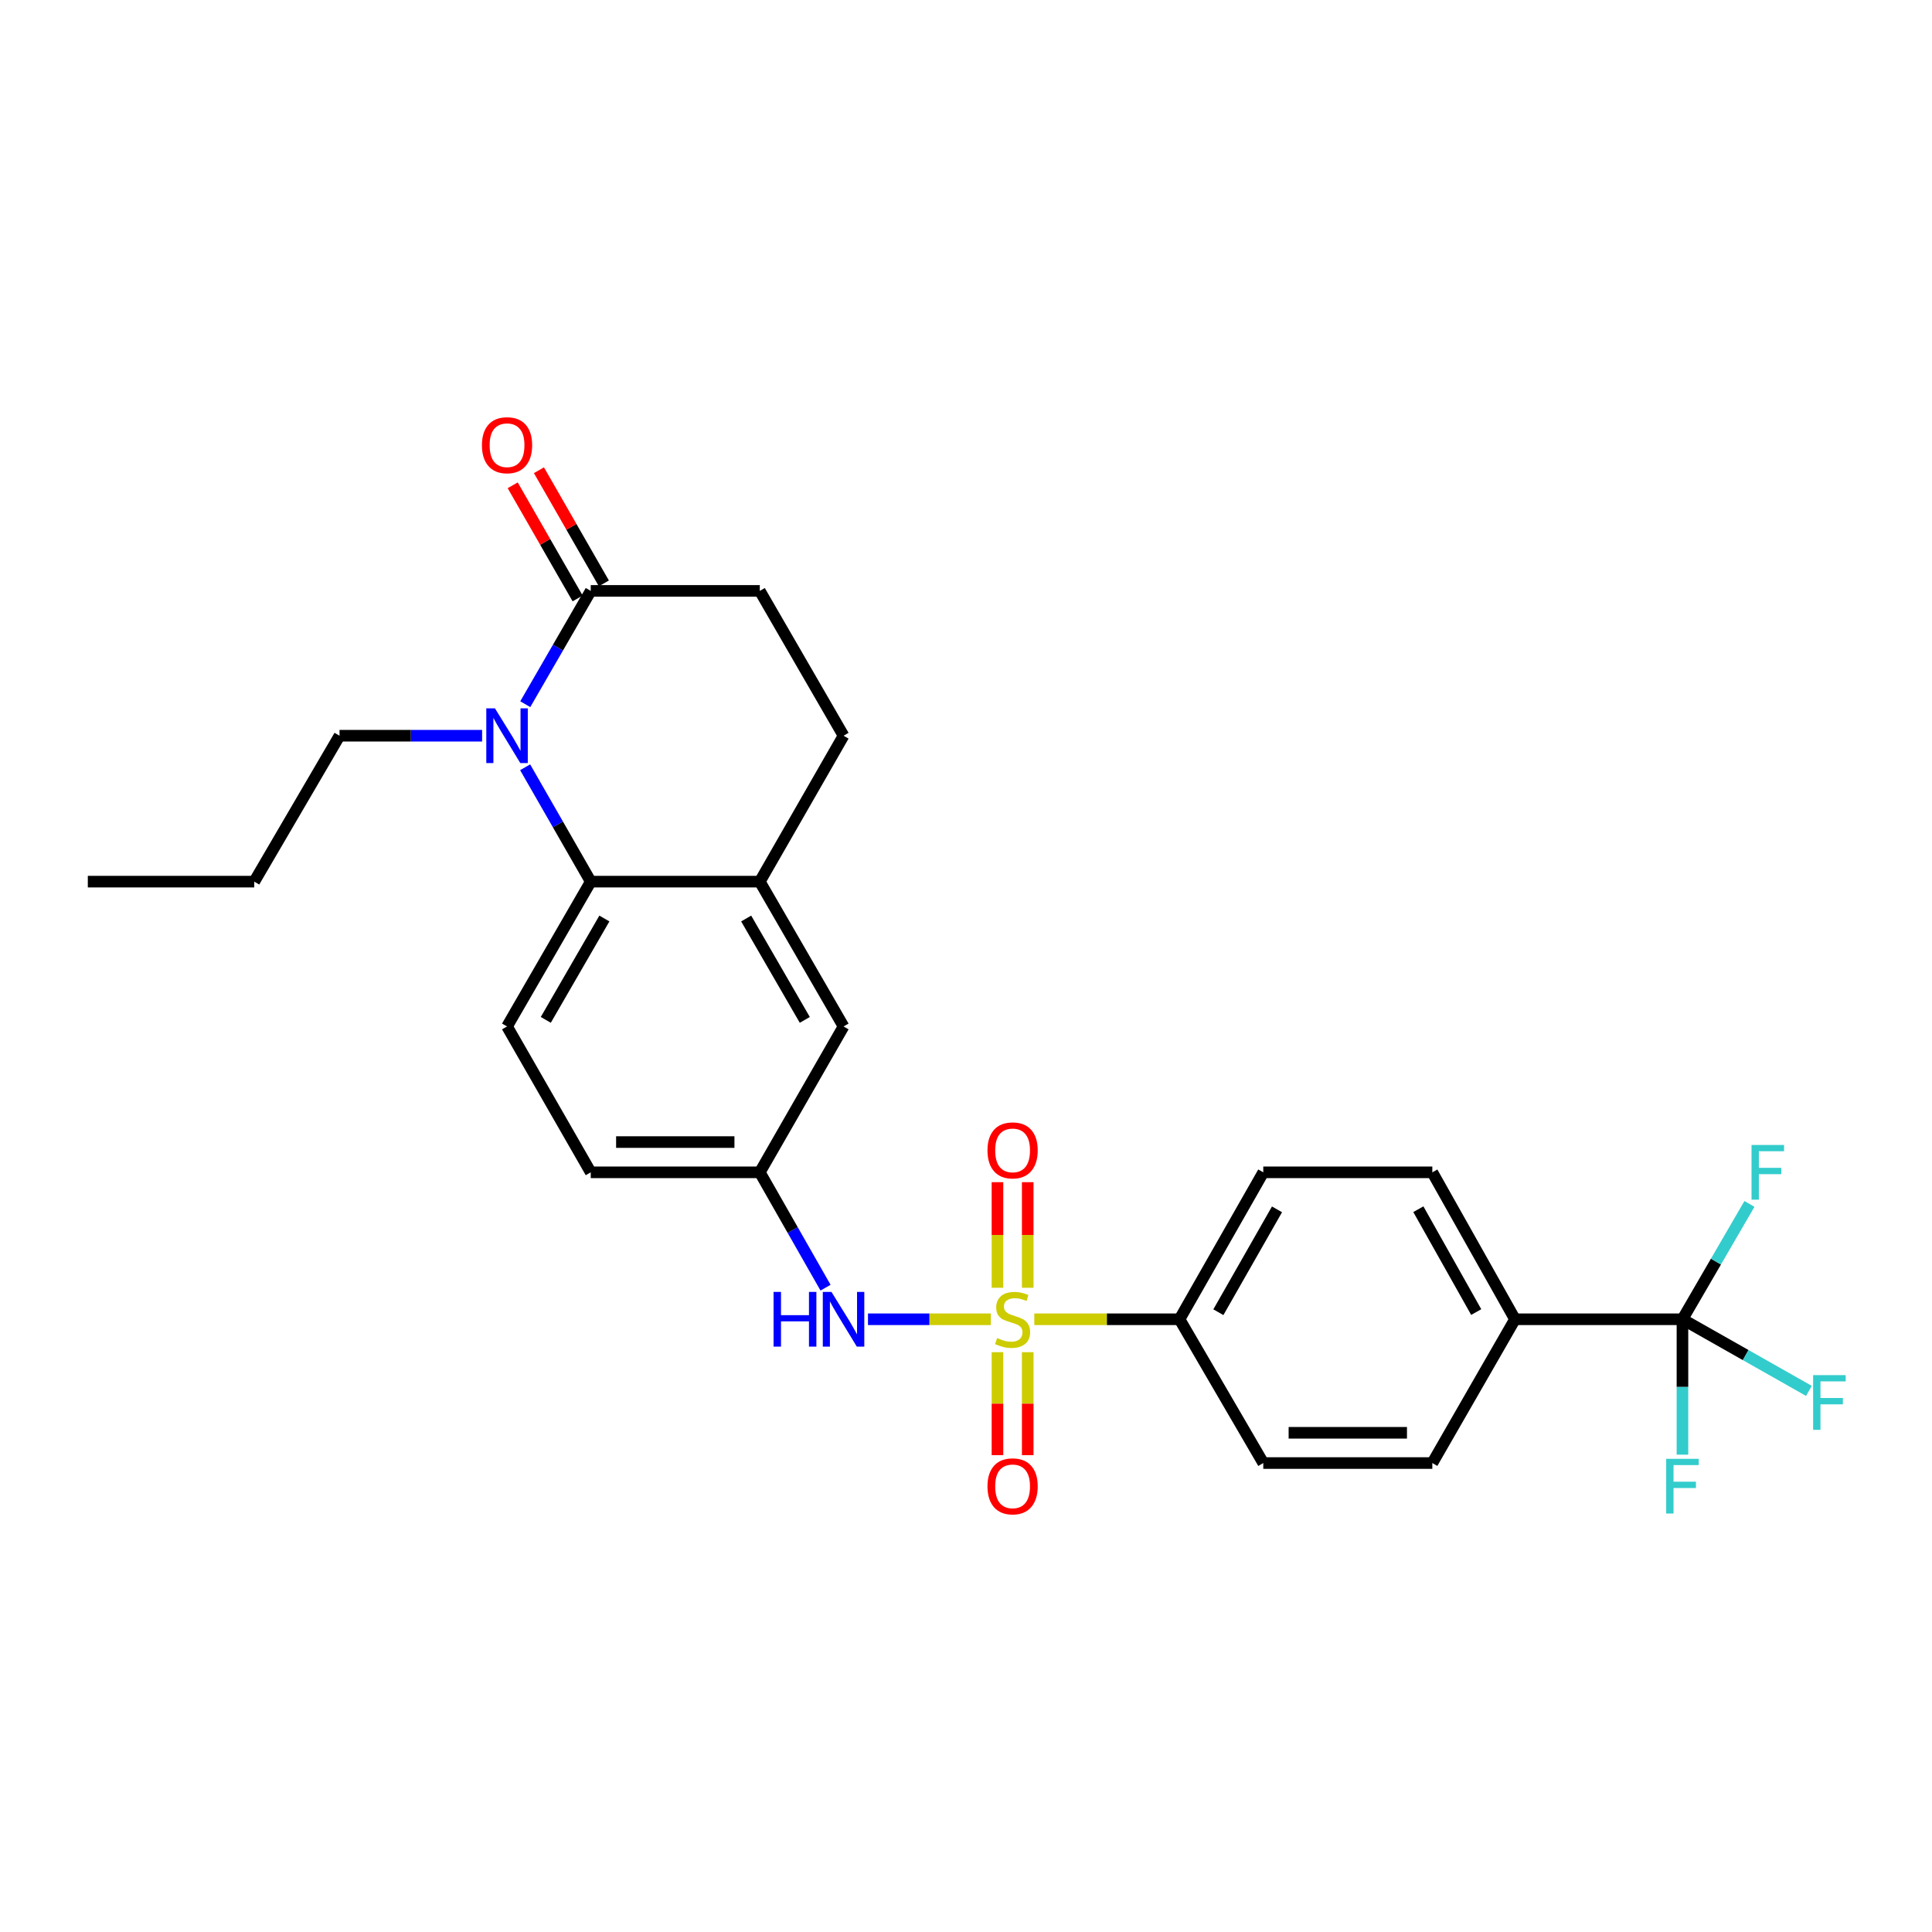 <?xml version='1.0' encoding='iso-8859-1'?>
<svg version='1.1' baseProfile='full'
              xmlns='http://www.w3.org/2000/svg'
                      xmlns:rdkit='http://www.rdkit.org/xml'
                      xmlns:xlink='http://www.w3.org/1999/xlink'
                  xml:space='preserve'
width='1000px' height='1000px' viewBox='0 0 1000 1000'>
<!-- END OF HEADER -->
<rect style='opacity:1.0;fill:#FFFFFF;stroke:none' width='1000' height='1000' x='0' y='0'> </rect>
<path class='bond-4' d='M 512.85,682.851 L 481.058,682.851' style='fill:none;fill-rule:evenodd;stroke:#CCCC00;stroke-width:6px;stroke-linecap:butt;stroke-linejoin:miter;stroke-opacity:1' />
<path class='bond-4' d='M 481.058,682.851 L 449.266,682.851' style='fill:none;fill-rule:evenodd;stroke:#0000FF;stroke-width:6px;stroke-linecap:butt;stroke-linejoin:miter;stroke-opacity:1' />
<path class='bond-6' d='M 535.358,682.851 L 572.938,682.851' style='fill:none;fill-rule:evenodd;stroke:#CCCC00;stroke-width:6px;stroke-linecap:butt;stroke-linejoin:miter;stroke-opacity:1' />
<path class='bond-6' d='M 572.938,682.851 L 610.519,682.851' style='fill:none;fill-rule:evenodd;stroke:#000000;stroke-width:6px;stroke-linecap:butt;stroke-linejoin:miter;stroke-opacity:1' />
<path class='bond-7' d='M 516.288,699.89 L 516.288,726.54' style='fill:none;fill-rule:evenodd;stroke:#CCCC00;stroke-width:6px;stroke-linecap:butt;stroke-linejoin:miter;stroke-opacity:1' />
<path class='bond-7' d='M 516.288,726.54 L 516.288,753.189' style='fill:none;fill-rule:evenodd;stroke:#FF0000;stroke-width:6px;stroke-linecap:butt;stroke-linejoin:miter;stroke-opacity:1' />
<path class='bond-7' d='M 531.948,699.89 L 531.948,726.54' style='fill:none;fill-rule:evenodd;stroke:#CCCC00;stroke-width:6px;stroke-linecap:butt;stroke-linejoin:miter;stroke-opacity:1' />
<path class='bond-7' d='M 531.948,726.54 L 531.948,753.189' style='fill:none;fill-rule:evenodd;stroke:#FF0000;stroke-width:6px;stroke-linecap:butt;stroke-linejoin:miter;stroke-opacity:1' />
<path class='bond-8' d='M 531.948,666.543 L 531.948,639.218' style='fill:none;fill-rule:evenodd;stroke:#CCCC00;stroke-width:6px;stroke-linecap:butt;stroke-linejoin:miter;stroke-opacity:1' />
<path class='bond-8' d='M 531.948,639.218 L 531.948,611.893' style='fill:none;fill-rule:evenodd;stroke:#FF0000;stroke-width:6px;stroke-linecap:butt;stroke-linejoin:miter;stroke-opacity:1' />
<path class='bond-8' d='M 516.288,666.543 L 516.288,639.218' style='fill:none;fill-rule:evenodd;stroke:#CCCC00;stroke-width:6px;stroke-linecap:butt;stroke-linejoin:miter;stroke-opacity:1' />
<path class='bond-8' d='M 516.288,639.218 L 516.288,611.893' style='fill:none;fill-rule:evenodd;stroke:#FF0000;stroke-width:6px;stroke-linecap:butt;stroke-linejoin:miter;stroke-opacity:1' />
<path class='bond-0' d='M 271.816,397.145 L 288.793,426.74' style='fill:none;fill-rule:evenodd;stroke:#0000FF;stroke-width:6px;stroke-linecap:butt;stroke-linejoin:miter;stroke-opacity:1' />
<path class='bond-0' d='M 288.793,426.74 L 305.771,456.334' style='fill:none;fill-rule:evenodd;stroke:#000000;stroke-width:6px;stroke-linecap:butt;stroke-linejoin:miter;stroke-opacity:1' />
<path class='bond-3' d='M 271.88,364.484 L 288.825,335.166' style='fill:none;fill-rule:evenodd;stroke:#0000FF;stroke-width:6px;stroke-linecap:butt;stroke-linejoin:miter;stroke-opacity:1' />
<path class='bond-3' d='M 288.825,335.166 L 305.771,305.848' style='fill:none;fill-rule:evenodd;stroke:#000000;stroke-width:6px;stroke-linecap:butt;stroke-linejoin:miter;stroke-opacity:1' />
<path class='bond-24' d='M 249.537,380.808 L 212.638,380.808' style='fill:none;fill-rule:evenodd;stroke:#0000FF;stroke-width:6px;stroke-linecap:butt;stroke-linejoin:miter;stroke-opacity:1' />
<path class='bond-24' d='M 212.638,380.808 L 175.739,380.808' style='fill:none;fill-rule:evenodd;stroke:#000000;stroke-width:6px;stroke-linecap:butt;stroke-linejoin:miter;stroke-opacity:1' />
<path class='bond-1' d='M 305.771,456.334 L 262.444,531.294' style='fill:none;fill-rule:evenodd;stroke:#000000;stroke-width:6px;stroke-linecap:butt;stroke-linejoin:miter;stroke-opacity:1' />
<path class='bond-1' d='M 312.83,475.415 L 282.502,527.887' style='fill:none;fill-rule:evenodd;stroke:#000000;stroke-width:6px;stroke-linecap:butt;stroke-linejoin:miter;stroke-opacity:1' />
<path class='bond-28' d='M 305.771,456.334 L 393.268,456.334' style='fill:none;fill-rule:evenodd;stroke:#000000;stroke-width:6px;stroke-linecap:butt;stroke-linejoin:miter;stroke-opacity:1' />
<path class='bond-2' d='M 870.835,682.851 L 784.156,682.851' style='fill:none;fill-rule:evenodd;stroke:#000000;stroke-width:6px;stroke-linecap:butt;stroke-linejoin:miter;stroke-opacity:1' />
<path class='bond-20' d='M 870.835,682.851 L 903.561,701.385' style='fill:none;fill-rule:evenodd;stroke:#000000;stroke-width:6px;stroke-linecap:butt;stroke-linejoin:miter;stroke-opacity:1' />
<path class='bond-20' d='M 903.561,701.385 L 936.286,719.919' style='fill:none;fill-rule:evenodd;stroke:#33CCCC;stroke-width:6px;stroke-linecap:butt;stroke-linejoin:miter;stroke-opacity:1' />
<path class='bond-21' d='M 870.835,682.851 L 870.835,717.887' style='fill:none;fill-rule:evenodd;stroke:#000000;stroke-width:6px;stroke-linecap:butt;stroke-linejoin:miter;stroke-opacity:1' />
<path class='bond-21' d='M 870.835,717.887 L 870.835,752.923' style='fill:none;fill-rule:evenodd;stroke:#33CCCC;stroke-width:6px;stroke-linecap:butt;stroke-linejoin:miter;stroke-opacity:1' />
<path class='bond-22' d='M 870.835,682.851 L 888.17,653.002' style='fill:none;fill-rule:evenodd;stroke:#000000;stroke-width:6px;stroke-linecap:butt;stroke-linejoin:miter;stroke-opacity:1' />
<path class='bond-22' d='M 888.17,653.002 L 905.505,623.153' style='fill:none;fill-rule:evenodd;stroke:#33CCCC;stroke-width:6px;stroke-linecap:butt;stroke-linejoin:miter;stroke-opacity:1' />
<path class='bond-14' d='M 312.562,301.951 L 295.759,272.673' style='fill:none;fill-rule:evenodd;stroke:#000000;stroke-width:6px;stroke-linecap:butt;stroke-linejoin:miter;stroke-opacity:1' />
<path class='bond-14' d='M 295.759,272.673 L 278.955,243.396' style='fill:none;fill-rule:evenodd;stroke:#FF0000;stroke-width:6px;stroke-linecap:butt;stroke-linejoin:miter;stroke-opacity:1' />
<path class='bond-14' d='M 298.98,309.746 L 282.177,280.468' style='fill:none;fill-rule:evenodd;stroke:#000000;stroke-width:6px;stroke-linecap:butt;stroke-linejoin:miter;stroke-opacity:1' />
<path class='bond-14' d='M 282.177,280.468 L 265.373,251.191' style='fill:none;fill-rule:evenodd;stroke:#FF0000;stroke-width:6px;stroke-linecap:butt;stroke-linejoin:miter;stroke-opacity:1' />
<path class='bond-29' d='M 305.771,305.848 L 393.268,305.848' style='fill:none;fill-rule:evenodd;stroke:#000000;stroke-width:6px;stroke-linecap:butt;stroke-linejoin:miter;stroke-opacity:1' />
<path class='bond-11' d='M 427.302,666.502 L 410.285,636.648' style='fill:none;fill-rule:evenodd;stroke:#0000FF;stroke-width:6px;stroke-linecap:butt;stroke-linejoin:miter;stroke-opacity:1' />
<path class='bond-11' d='M 410.285,636.648 L 393.268,606.794' style='fill:none;fill-rule:evenodd;stroke:#000000;stroke-width:6px;stroke-linecap:butt;stroke-linejoin:miter;stroke-opacity:1' />
<path class='bond-5' d='M 393.268,456.334 L 436.621,531.294' style='fill:none;fill-rule:evenodd;stroke:#000000;stroke-width:6px;stroke-linecap:butt;stroke-linejoin:miter;stroke-opacity:1' />
<path class='bond-5' d='M 386.215,475.418 L 416.561,527.891' style='fill:none;fill-rule:evenodd;stroke:#000000;stroke-width:6px;stroke-linecap:butt;stroke-linejoin:miter;stroke-opacity:1' />
<path class='bond-15' d='M 393.268,456.334 L 436.621,380.808' style='fill:none;fill-rule:evenodd;stroke:#000000;stroke-width:6px;stroke-linecap:butt;stroke-linejoin:miter;stroke-opacity:1' />
<path class='bond-16' d='M 610.519,682.851 L 653.871,757.271' style='fill:none;fill-rule:evenodd;stroke:#000000;stroke-width:6px;stroke-linecap:butt;stroke-linejoin:miter;stroke-opacity:1' />
<path class='bond-17' d='M 610.519,682.851 L 653.871,606.794' style='fill:none;fill-rule:evenodd;stroke:#000000;stroke-width:6px;stroke-linecap:butt;stroke-linejoin:miter;stroke-opacity:1' />
<path class='bond-17' d='M 630.627,679.197 L 660.974,625.958' style='fill:none;fill-rule:evenodd;stroke:#000000;stroke-width:6px;stroke-linecap:butt;stroke-linejoin:miter;stroke-opacity:1' />
<path class='bond-9' d='M 262.444,531.294 L 305.771,606.794' style='fill:none;fill-rule:evenodd;stroke:#000000;stroke-width:6px;stroke-linecap:butt;stroke-linejoin:miter;stroke-opacity:1' />
<path class='bond-10' d='M 784.156,682.851 L 741.368,606.794' style='fill:none;fill-rule:evenodd;stroke:#000000;stroke-width:6px;stroke-linecap:butt;stroke-linejoin:miter;stroke-opacity:1' />
<path class='bond-10' d='M 764.089,679.12 L 734.138,625.881' style='fill:none;fill-rule:evenodd;stroke:#000000;stroke-width:6px;stroke-linecap:butt;stroke-linejoin:miter;stroke-opacity:1' />
<path class='bond-27' d='M 784.156,682.851 L 741.368,757.271' style='fill:none;fill-rule:evenodd;stroke:#000000;stroke-width:6px;stroke-linecap:butt;stroke-linejoin:miter;stroke-opacity:1' />
<path class='bond-12' d='M 393.268,606.794 L 436.621,531.294' style='fill:none;fill-rule:evenodd;stroke:#000000;stroke-width:6px;stroke-linecap:butt;stroke-linejoin:miter;stroke-opacity:1' />
<path class='bond-23' d='M 393.268,606.794 L 305.771,606.794' style='fill:none;fill-rule:evenodd;stroke:#000000;stroke-width:6px;stroke-linecap:butt;stroke-linejoin:miter;stroke-opacity:1' />
<path class='bond-23' d='M 380.143,591.134 L 318.895,591.134' style='fill:none;fill-rule:evenodd;stroke:#000000;stroke-width:6px;stroke-linecap:butt;stroke-linejoin:miter;stroke-opacity:1' />
<path class='bond-13' d='M 393.268,305.848 L 436.621,380.808' style='fill:none;fill-rule:evenodd;stroke:#000000;stroke-width:6px;stroke-linecap:butt;stroke-linejoin:miter;stroke-opacity:1' />
<path class='bond-18' d='M 653.871,757.271 L 741.368,757.271' style='fill:none;fill-rule:evenodd;stroke:#000000;stroke-width:6px;stroke-linecap:butt;stroke-linejoin:miter;stroke-opacity:1' />
<path class='bond-18' d='M 666.996,741.611 L 728.244,741.611' style='fill:none;fill-rule:evenodd;stroke:#000000;stroke-width:6px;stroke-linecap:butt;stroke-linejoin:miter;stroke-opacity:1' />
<path class='bond-19' d='M 653.871,606.794 L 741.368,606.794' style='fill:none;fill-rule:evenodd;stroke:#000000;stroke-width:6px;stroke-linecap:butt;stroke-linejoin:miter;stroke-opacity:1' />
<path class='bond-25' d='M 175.739,380.808 L 131.594,456.334' style='fill:none;fill-rule:evenodd;stroke:#000000;stroke-width:6px;stroke-linecap:butt;stroke-linejoin:miter;stroke-opacity:1' />
<path class='bond-26' d='M 131.594,456.334 L 45.455,456.334' style='fill:none;fill-rule:evenodd;stroke:#000000;stroke-width:6px;stroke-linecap:butt;stroke-linejoin:miter;stroke-opacity:1' />
<path  class='atom-0' d='M 516.118 692.571
Q 516.438 692.691, 517.758 693.251
Q 519.078 693.811, 520.518 694.171
Q 521.998 694.491, 523.438 694.491
Q 526.118 694.491, 527.678 693.211
Q 529.238 691.891, 529.238 689.611
Q 529.238 688.051, 528.438 687.091
Q 527.678 686.131, 526.478 685.611
Q 525.278 685.091, 523.278 684.491
Q 520.758 683.731, 519.238 683.011
Q 517.758 682.291, 516.678 680.771
Q 515.638 679.251, 515.638 676.691
Q 515.638 673.131, 518.038 670.931
Q 520.478 668.731, 525.278 668.731
Q 528.558 668.731, 532.278 670.291
L 531.358 673.371
Q 527.958 671.971, 525.398 671.971
Q 522.638 671.971, 521.118 673.131
Q 519.598 674.251, 519.638 676.211
Q 519.638 677.731, 520.398 678.651
Q 521.198 679.571, 522.318 680.091
Q 523.478 680.611, 525.398 681.211
Q 527.958 682.011, 529.478 682.811
Q 530.998 683.611, 532.078 685.251
Q 533.198 686.851, 533.198 689.611
Q 533.198 693.531, 530.558 695.651
Q 527.958 697.731, 523.598 697.731
Q 521.078 697.731, 519.158 697.171
Q 517.278 696.651, 515.038 695.731
L 516.118 692.571
' fill='#CCCC00'/>
<path  class='atom-1' d='M 256.184 366.648
L 265.464 381.648
Q 266.384 383.128, 267.864 385.808
Q 269.344 388.488, 269.424 388.648
L 269.424 366.648
L 273.184 366.648
L 273.184 394.968
L 269.304 394.968
L 259.344 378.568
Q 258.184 376.648, 256.944 374.448
Q 255.744 372.248, 255.384 371.568
L 255.384 394.968
L 251.704 394.968
L 251.704 366.648
L 256.184 366.648
' fill='#0000FF'/>
<path  class='atom-5' d='M 400.401 668.691
L 404.241 668.691
L 404.241 680.731
L 418.721 680.731
L 418.721 668.691
L 422.561 668.691
L 422.561 697.011
L 418.721 697.011
L 418.721 683.931
L 404.241 683.931
L 404.241 697.011
L 400.401 697.011
L 400.401 668.691
' fill='#0000FF'/>
<path  class='atom-5' d='M 430.361 668.691
L 439.641 683.691
Q 440.561 685.171, 442.041 687.851
Q 443.521 690.531, 443.601 690.691
L 443.601 668.691
L 447.361 668.691
L 447.361 697.011
L 443.481 697.011
L 433.521 680.611
Q 432.361 678.691, 431.121 676.491
Q 429.921 674.291, 429.561 673.611
L 429.561 697.011
L 425.881 697.011
L 425.881 668.691
L 430.361 668.691
' fill='#0000FF'/>
<path  class='atom-8' d='M 511.118 769.323
Q 511.118 762.523, 514.478 758.723
Q 517.838 754.923, 524.118 754.923
Q 530.398 754.923, 533.758 758.723
Q 537.118 762.523, 537.118 769.323
Q 537.118 776.203, 533.718 780.123
Q 530.318 784.003, 524.118 784.003
Q 517.878 784.003, 514.478 780.123
Q 511.118 776.243, 511.118 769.323
M 524.118 780.803
Q 528.438 780.803, 530.758 777.923
Q 533.118 775.003, 533.118 769.323
Q 533.118 763.763, 530.758 760.963
Q 528.438 758.123, 524.118 758.123
Q 519.798 758.123, 517.438 760.923
Q 515.118 763.723, 515.118 769.323
Q 515.118 775.043, 517.438 777.923
Q 519.798 780.803, 524.118 780.803
' fill='#FF0000'/>
<path  class='atom-9' d='M 511.118 595.433
Q 511.118 588.633, 514.478 584.833
Q 517.838 581.033, 524.118 581.033
Q 530.398 581.033, 533.758 584.833
Q 537.118 588.633, 537.118 595.433
Q 537.118 602.313, 533.718 606.233
Q 530.318 610.113, 524.118 610.113
Q 517.878 610.113, 514.478 606.233
Q 511.118 602.353, 511.118 595.433
M 524.118 606.913
Q 528.438 606.913, 530.758 604.033
Q 533.118 601.113, 533.118 595.433
Q 533.118 589.873, 530.758 587.073
Q 528.438 584.233, 524.118 584.233
Q 519.798 584.233, 517.438 587.033
Q 515.118 589.833, 515.118 595.433
Q 515.118 601.153, 517.438 604.033
Q 519.798 606.913, 524.118 606.913
' fill='#FF0000'/>
<path  class='atom-15' d='M 249.444 230.437
Q 249.444 223.637, 252.804 219.837
Q 256.164 216.037, 262.444 216.037
Q 268.724 216.037, 272.084 219.837
Q 275.444 223.637, 275.444 230.437
Q 275.444 237.317, 272.044 241.237
Q 268.644 245.117, 262.444 245.117
Q 256.204 245.117, 252.804 241.237
Q 249.444 237.357, 249.444 230.437
M 262.444 241.917
Q 266.764 241.917, 269.084 239.037
Q 271.444 236.117, 271.444 230.437
Q 271.444 224.877, 269.084 222.077
Q 266.764 219.237, 262.444 219.237
Q 258.124 219.237, 255.764 222.037
Q 253.444 224.837, 253.444 230.437
Q 253.444 236.157, 255.764 239.037
Q 258.124 241.917, 262.444 241.917
' fill='#FF0000'/>
<path  class='atom-21' d='M 938.471 711.765
L 955.311 711.765
L 955.311 715.005
L 942.271 715.005
L 942.271 723.605
L 953.871 723.605
L 953.871 726.885
L 942.271 726.885
L 942.271 740.085
L 938.471 740.085
L 938.471 711.765
' fill='#33CCCC'/>
<path  class='atom-22' d='M 862.415 755.083
L 879.255 755.083
L 879.255 758.323
L 866.215 758.323
L 866.215 766.923
L 877.815 766.923
L 877.815 770.203
L 866.215 770.203
L 866.215 783.403
L 862.415 783.403
L 862.415 755.083
' fill='#33CCCC'/>
<path  class='atom-23' d='M 906.586 592.634
L 923.426 592.634
L 923.426 595.874
L 910.386 595.874
L 910.386 604.474
L 921.986 604.474
L 921.986 607.754
L 910.386 607.754
L 910.386 620.954
L 906.586 620.954
L 906.586 592.634
' fill='#33CCCC'/>
</svg>
